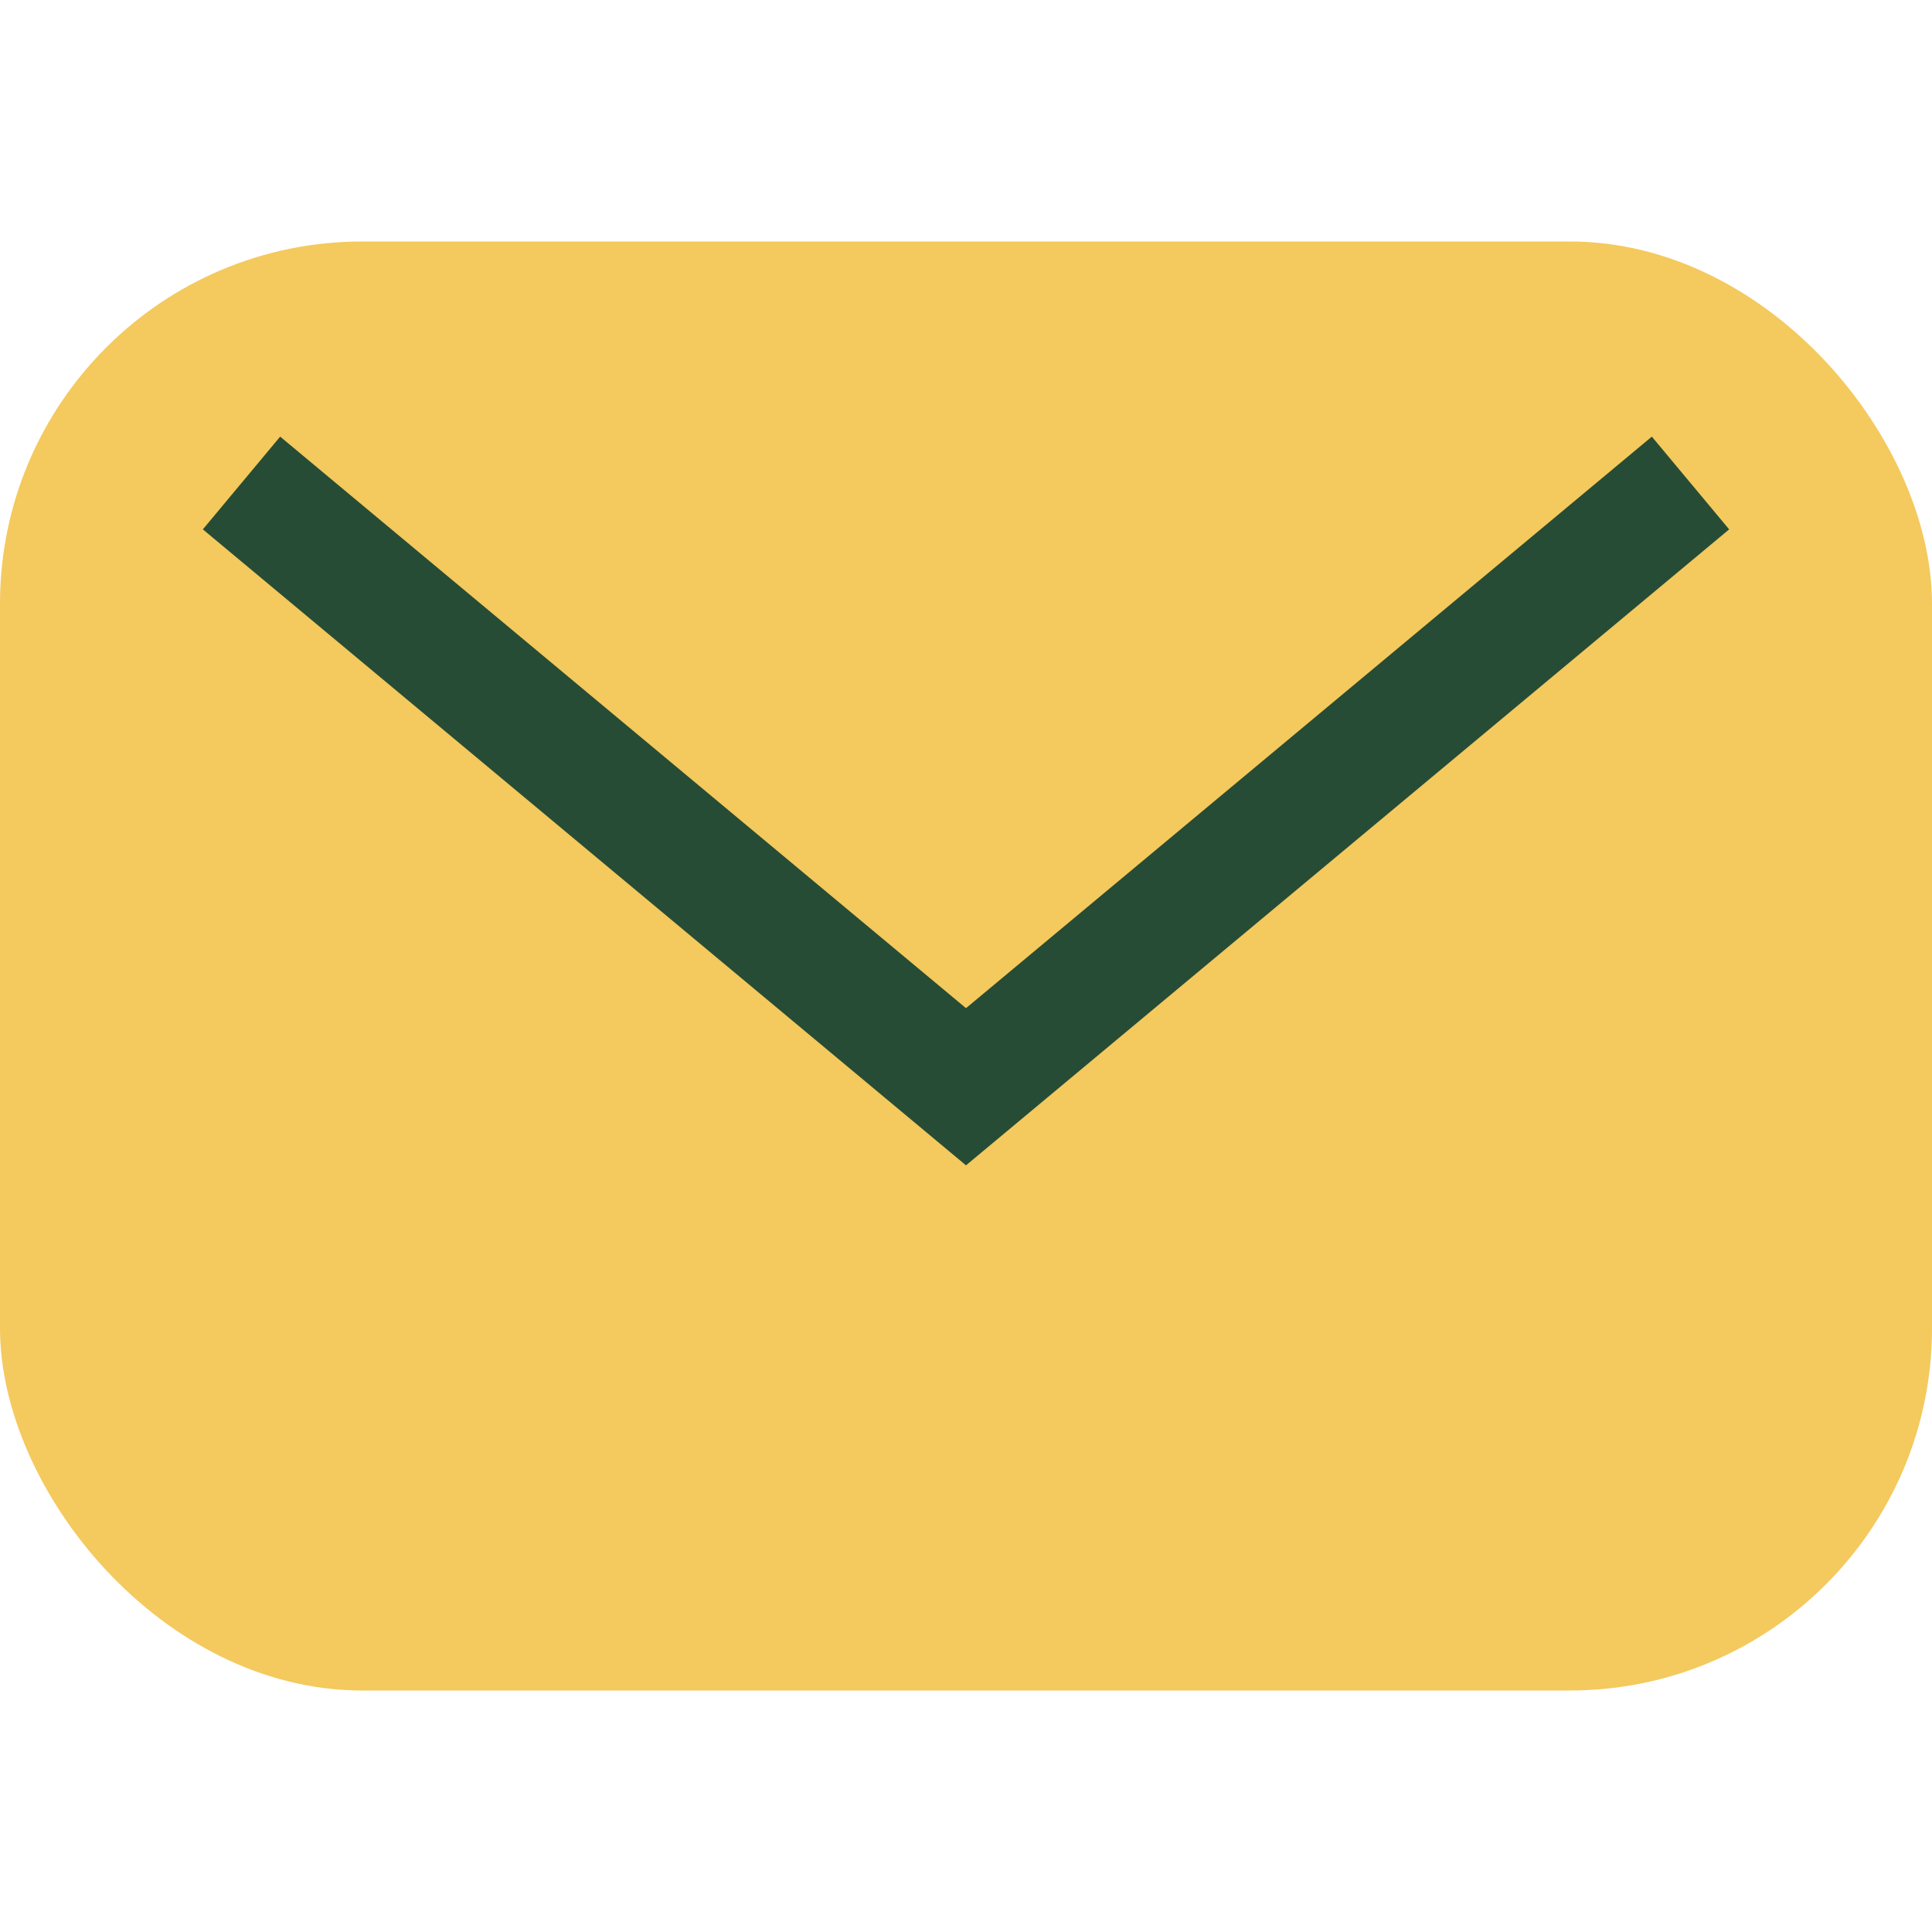 <?xml version="1.0" encoding="UTF-8"?>
<svg xmlns="http://www.w3.org/2000/svg" width="32" height="32" viewBox="0 0 32 32"><rect width="32" height="24" x="0" y="4" rx="6" fill="#F4C95D"/><path d="M4 8l12 10 12-10" stroke="#274C35" stroke-width="2" fill="none"/></svg>